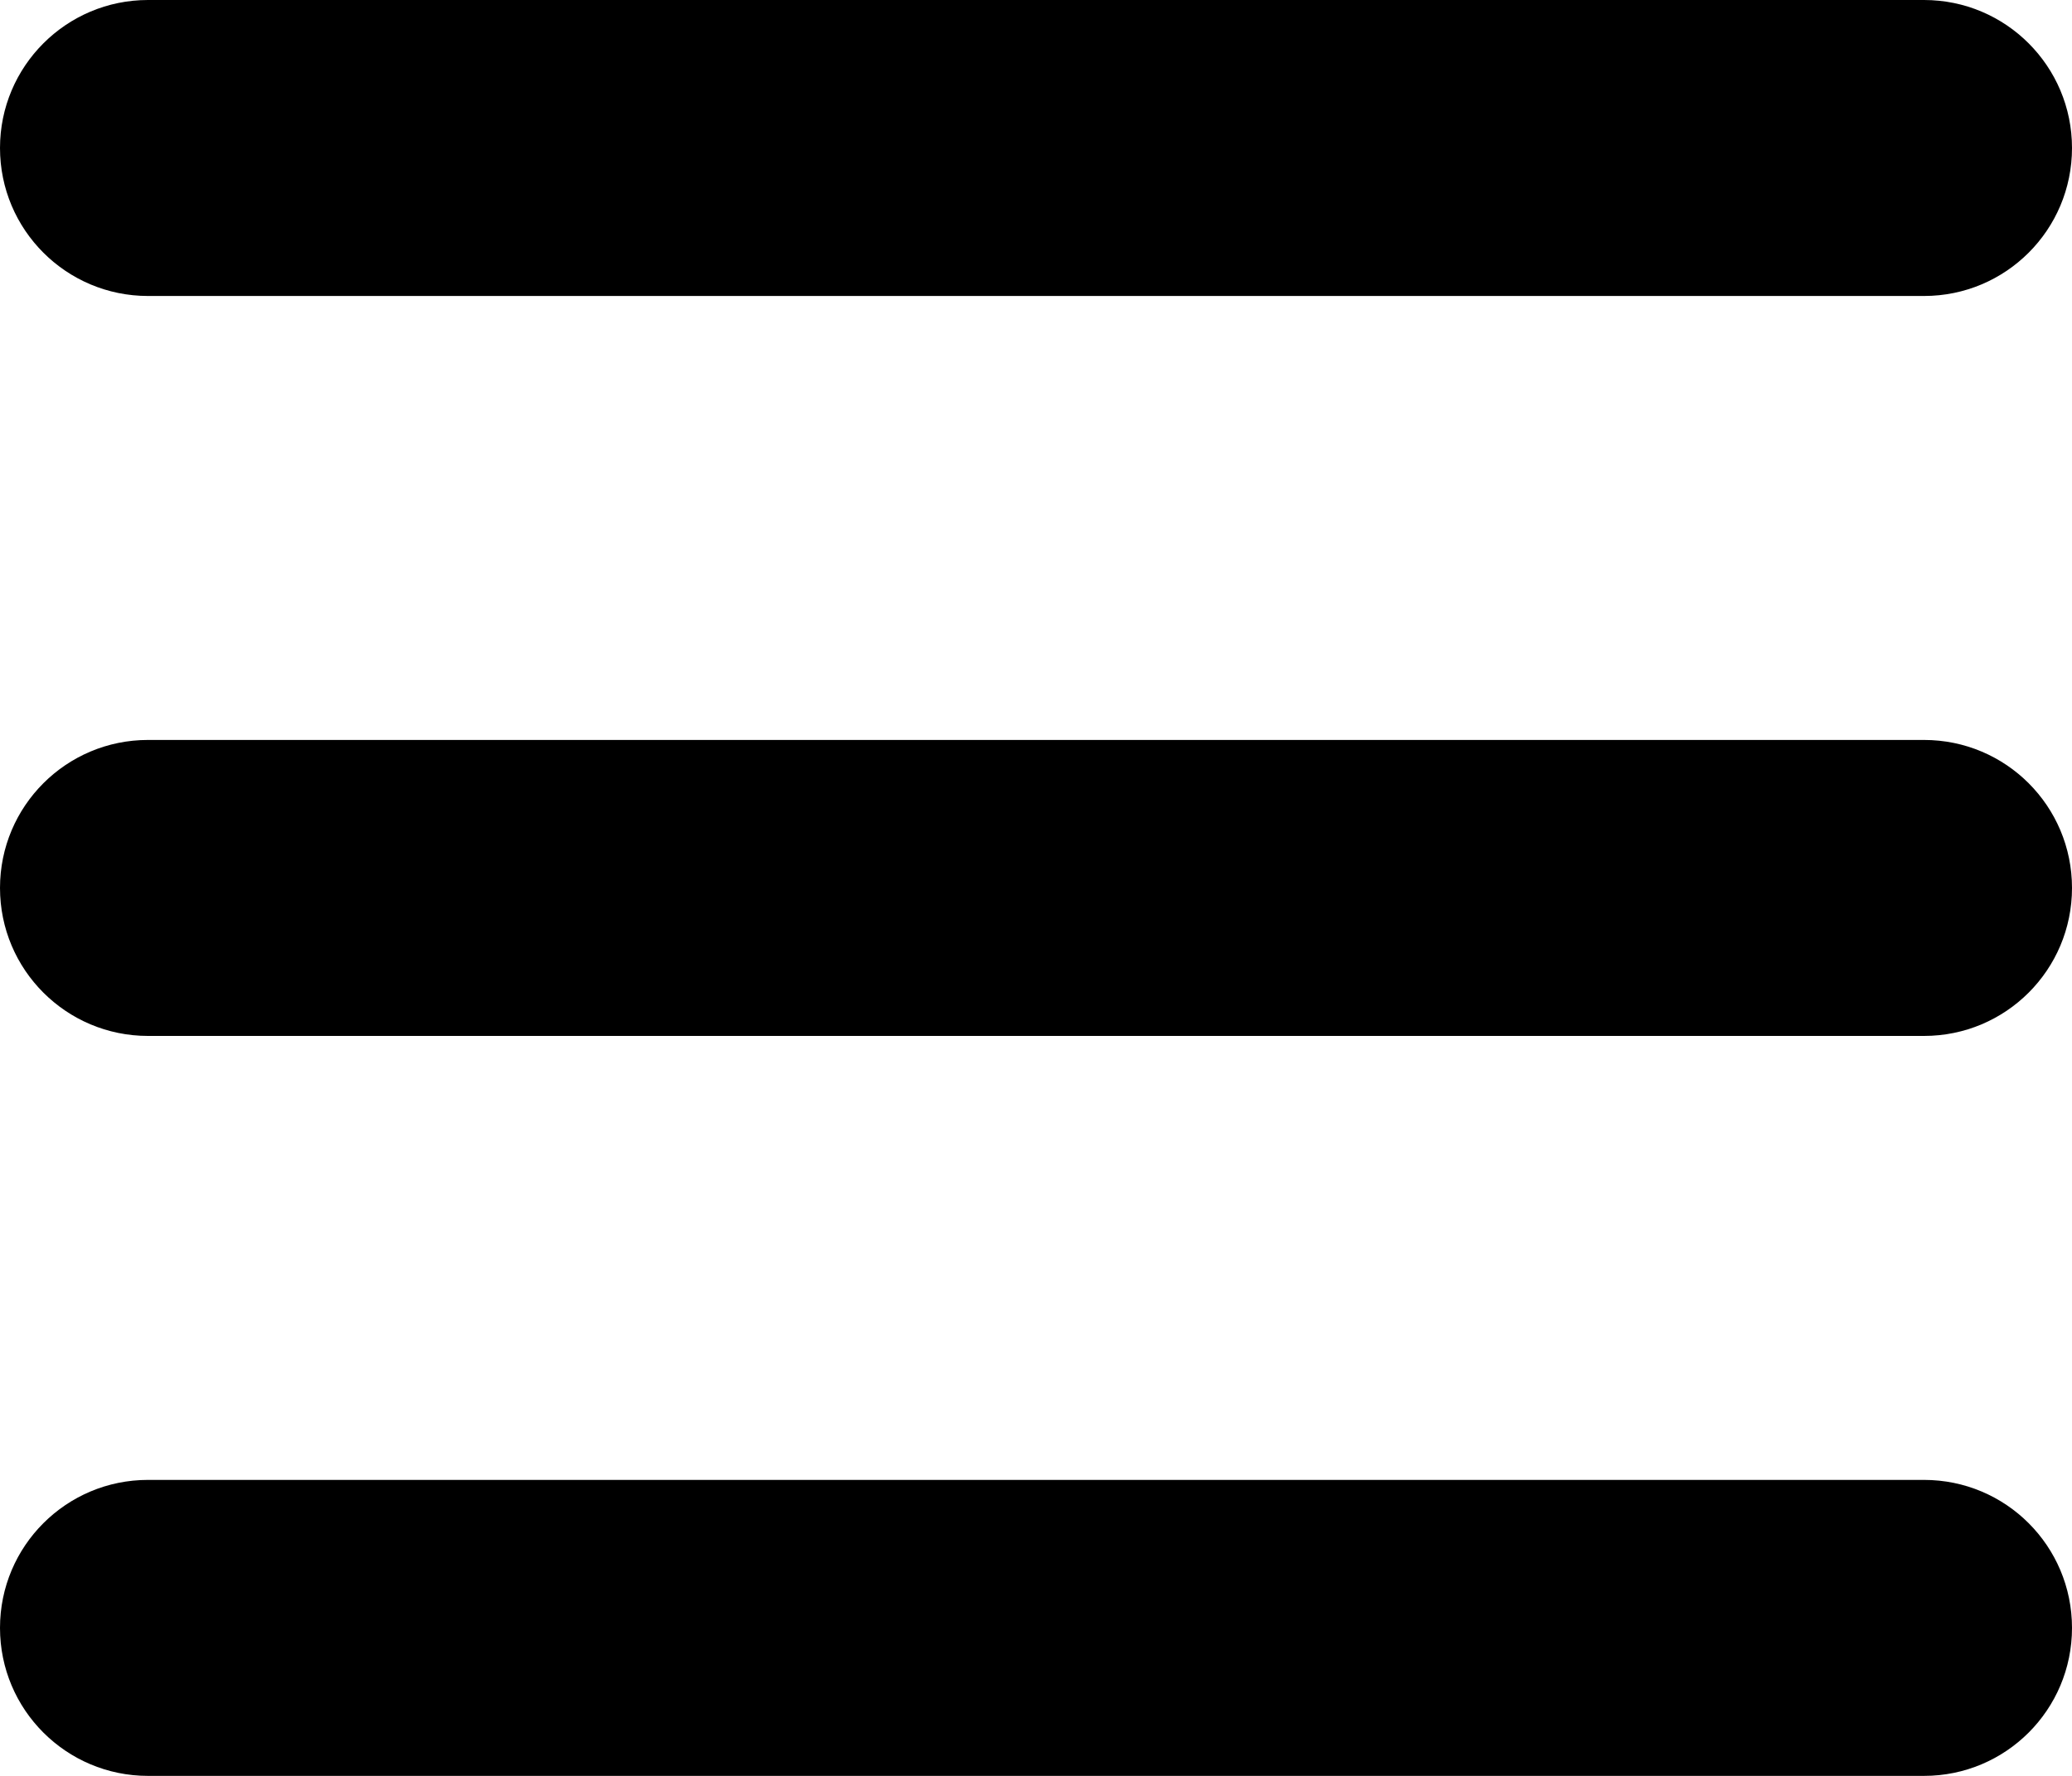 <svg width="28" height="24" viewBox="0 0 28 24" fill="none" xmlns="http://www.w3.org/2000/svg">
<path d="M0 2C0 0.896 0.896 0 2 0H26C27.106 0 28 0.896 28 2C28 3.106 27.106 4 26 4H2C0.896 4 0 3.106 0 2ZM0 12C0 10.894 0.896 10 2 10H26C27.106 10 28 10.894 28 12C28 13.106 27.106 14 26 14H2C0.896 14 0 13.106 0 12ZM26 24H2C0.896 24 0 23.106 0 22C0 20.894 0.896 20 2 20H26C27.106 20 28 20.894 28 22C28 23.106 27.106 24 26 24Z" fill="black"/>
</svg>
